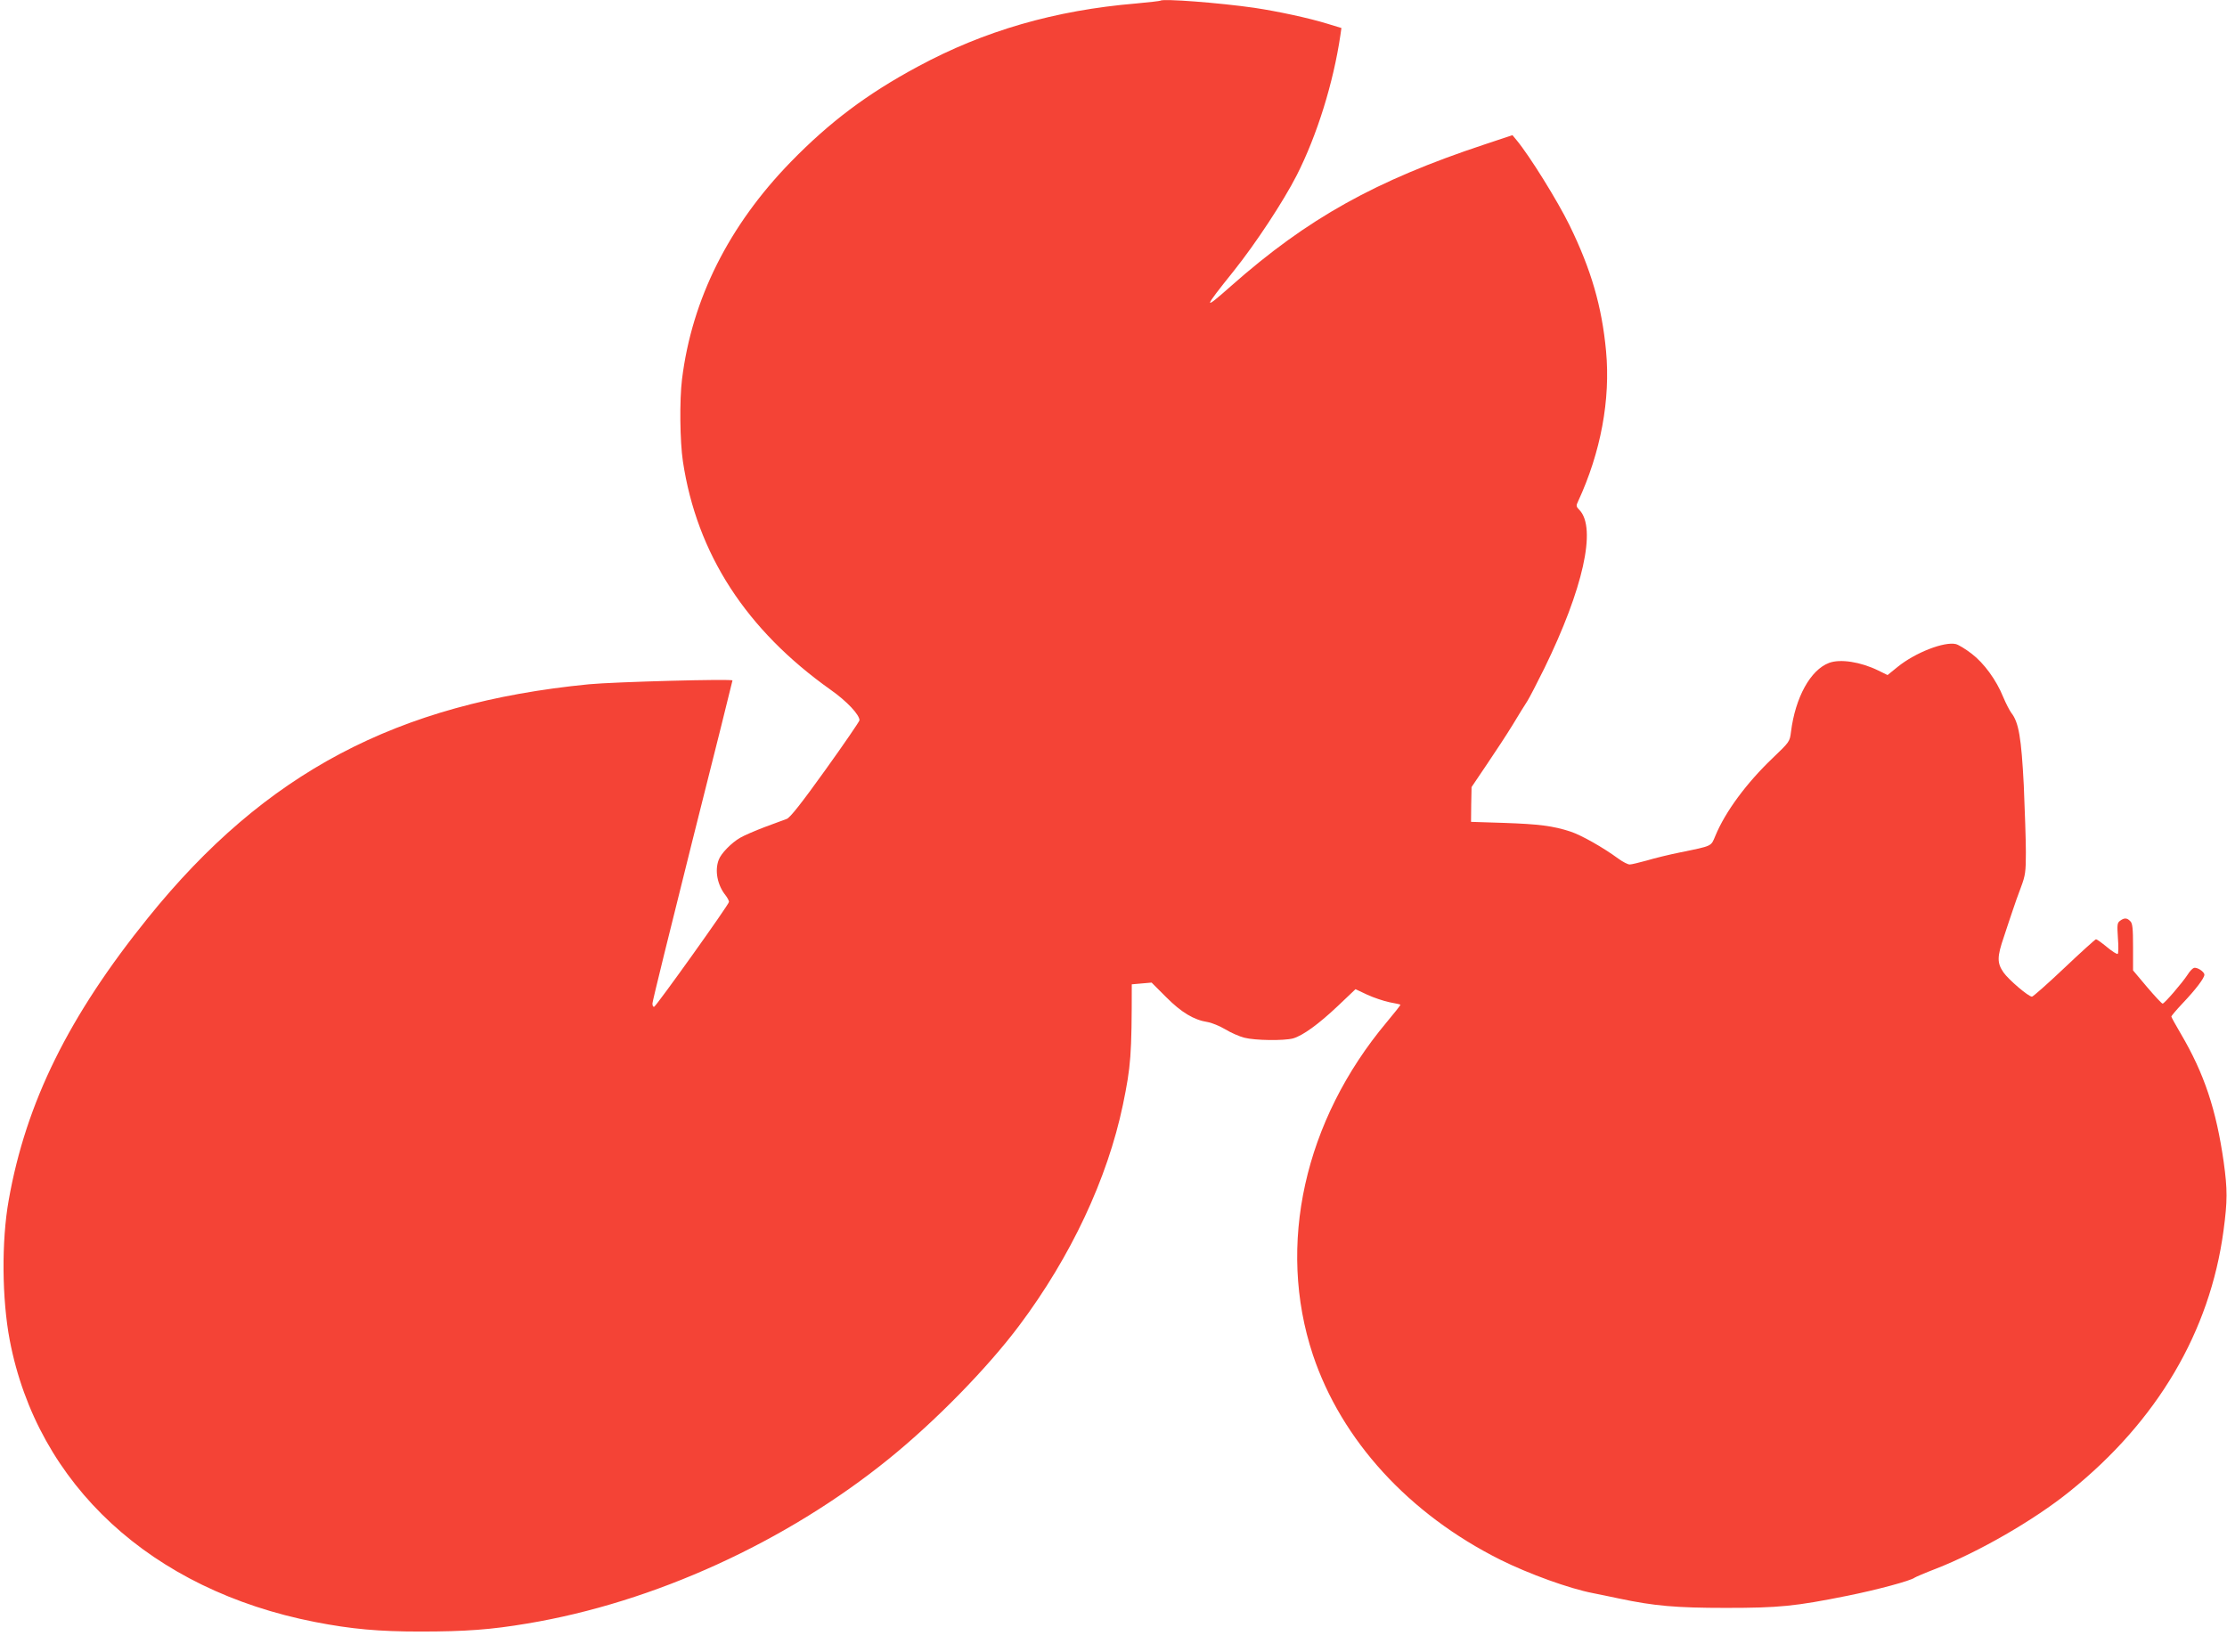 <?xml version="1.0" standalone="no"?>
<!DOCTYPE svg PUBLIC "-//W3C//DTD SVG 20010904//EN"
 "http://www.w3.org/TR/2001/REC-SVG-20010904/DTD/svg10.dtd">
<svg version="1.0" xmlns="http://www.w3.org/2000/svg"
 width="1280pt" height="950pt" viewBox="0 0 1280 950"
 preserveAspectRatio="xMidYMid meet">
<g transform="translate(0,950) scale(0.1,-0.1)"
fill="#f44336" stroke="none">
<path d="M6669 9496 c-2 -2 -65 -9 -139 -16 -466 -39 -874 -157 -1255 -363
-292 -157 -508 -320 -730 -548 -356 -366 -568 -789 -625 -1249 -15 -121 -12
-359 5 -472 80 -532 363 -969 851 -1315 92 -65 164 -142 164 -174 0 -6 -88
-135 -195 -284 -139 -194 -204 -276 -223 -283 -15 -6 -72 -27 -127 -47 -55
-21 -118 -48 -140 -61 -51 -29 -111 -91 -124 -127 -24 -62 -8 -145 39 -204 11
-14 20 -31 20 -38 0 -15 -417 -598 -430 -603 -6 -2 -10 6 -10 19 0 12 104 434
230 937 127 503 230 916 230 920 0 10 -677 -8 -825 -22 -1104 -108 -1861 -508
-2533 -1341 -457 -566 -703 -1064 -802 -1625 -42 -235 -39 -569 6 -805 159
-832 814 -1436 1754 -1620 210 -41 367 -55 605 -55 262 0 407 11 615 46 728
121 1488 468 2080 948 268 217 566 522 748 765 297 396 507 844 596 1269 46
223 51 286 51 693 0 0 26 2 57 5 l57 5 83 -83 c88 -89 161 -132 239 -144 24
-4 70 -23 102 -42 31 -19 81 -41 109 -48 62 -16 227 -18 280 -4 56 16 147 82
258 187 l101 96 68 -32 c37 -17 94 -36 127 -43 32 -6 61 -12 63 -14 2 -2 -34
-47 -79 -101 -474 -566 -633 -1282 -424 -1912 164 -491 552 -916 1079 -1179
163 -81 395 -165 530 -191 33 -7 101 -20 150 -31 203 -43 329 -54 615 -54 305
0 397 9 700 70 164 33 363 86 385 104 6 4 59 27 119 50 247 96 568 281 771
445 503 404 807 918 885 1500 23 172 23 235 1 395 -43 301 -112 508 -246 736
-30 51 -55 96 -55 100 0 3 29 38 65 76 75 79 125 145 125 164 0 18 -44 46 -61
39 -8 -3 -24 -20 -35 -38 -32 -49 -134 -167 -144 -167 -5 0 -45 43 -90 96
l-80 95 0 134 c0 108 -3 137 -16 149 -19 20 -35 20 -59 2 -16 -12 -17 -22 -12
-99 4 -47 3 -88 -1 -91 -5 -3 -33 15 -63 40 -29 24 -57 44 -62 44 -4 0 -86
-74 -182 -165 -96 -91 -180 -165 -186 -165 -20 0 -135 98 -164 140 -37 54 -37
89 3 205 16 50 39 117 50 150 11 33 32 94 48 135 25 67 28 88 28 200 0 69 -6
242 -12 385 -14 273 -29 363 -72 417 -10 14 -31 54 -46 90 -40 99 -111 196
-182 250 -35 27 -75 51 -90 55 -67 16 -234 -49 -335 -131 l-58 -47 -53 26
c-102 50 -219 68 -283 44 -107 -40 -194 -198 -219 -396 -7 -57 -8 -58 -106
-152 -149 -142 -272 -308 -329 -447 -26 -61 -14 -56 -204 -95 -60 -12 -146
-33 -189 -46 -44 -12 -88 -23 -99 -23 -11 0 -40 15 -66 34 -87 64 -213 135
-274 155 -101 33 -181 43 -382 50 l-190 6 1 100 2 100 87 129 c48 71 116 174
150 230 34 56 71 117 84 136 12 19 56 104 98 189 222 455 300 803 202 908 -20
20 -21 26 -9 50 131 283 187 586 161 865 -24 256 -85 467 -210 723 -69 141
-230 400 -304 489 l-24 29 -159 -53 c-628 -208 -1018 -425 -1458 -814 -164
-145 -163 -136 15 86 127 159 286 401 362 550 117 230 211 533 251 805 l6 42
-82 25 c-107 33 -285 71 -418 91 -202 29 -527 54 -541 41z"/>
</g>
</svg>

